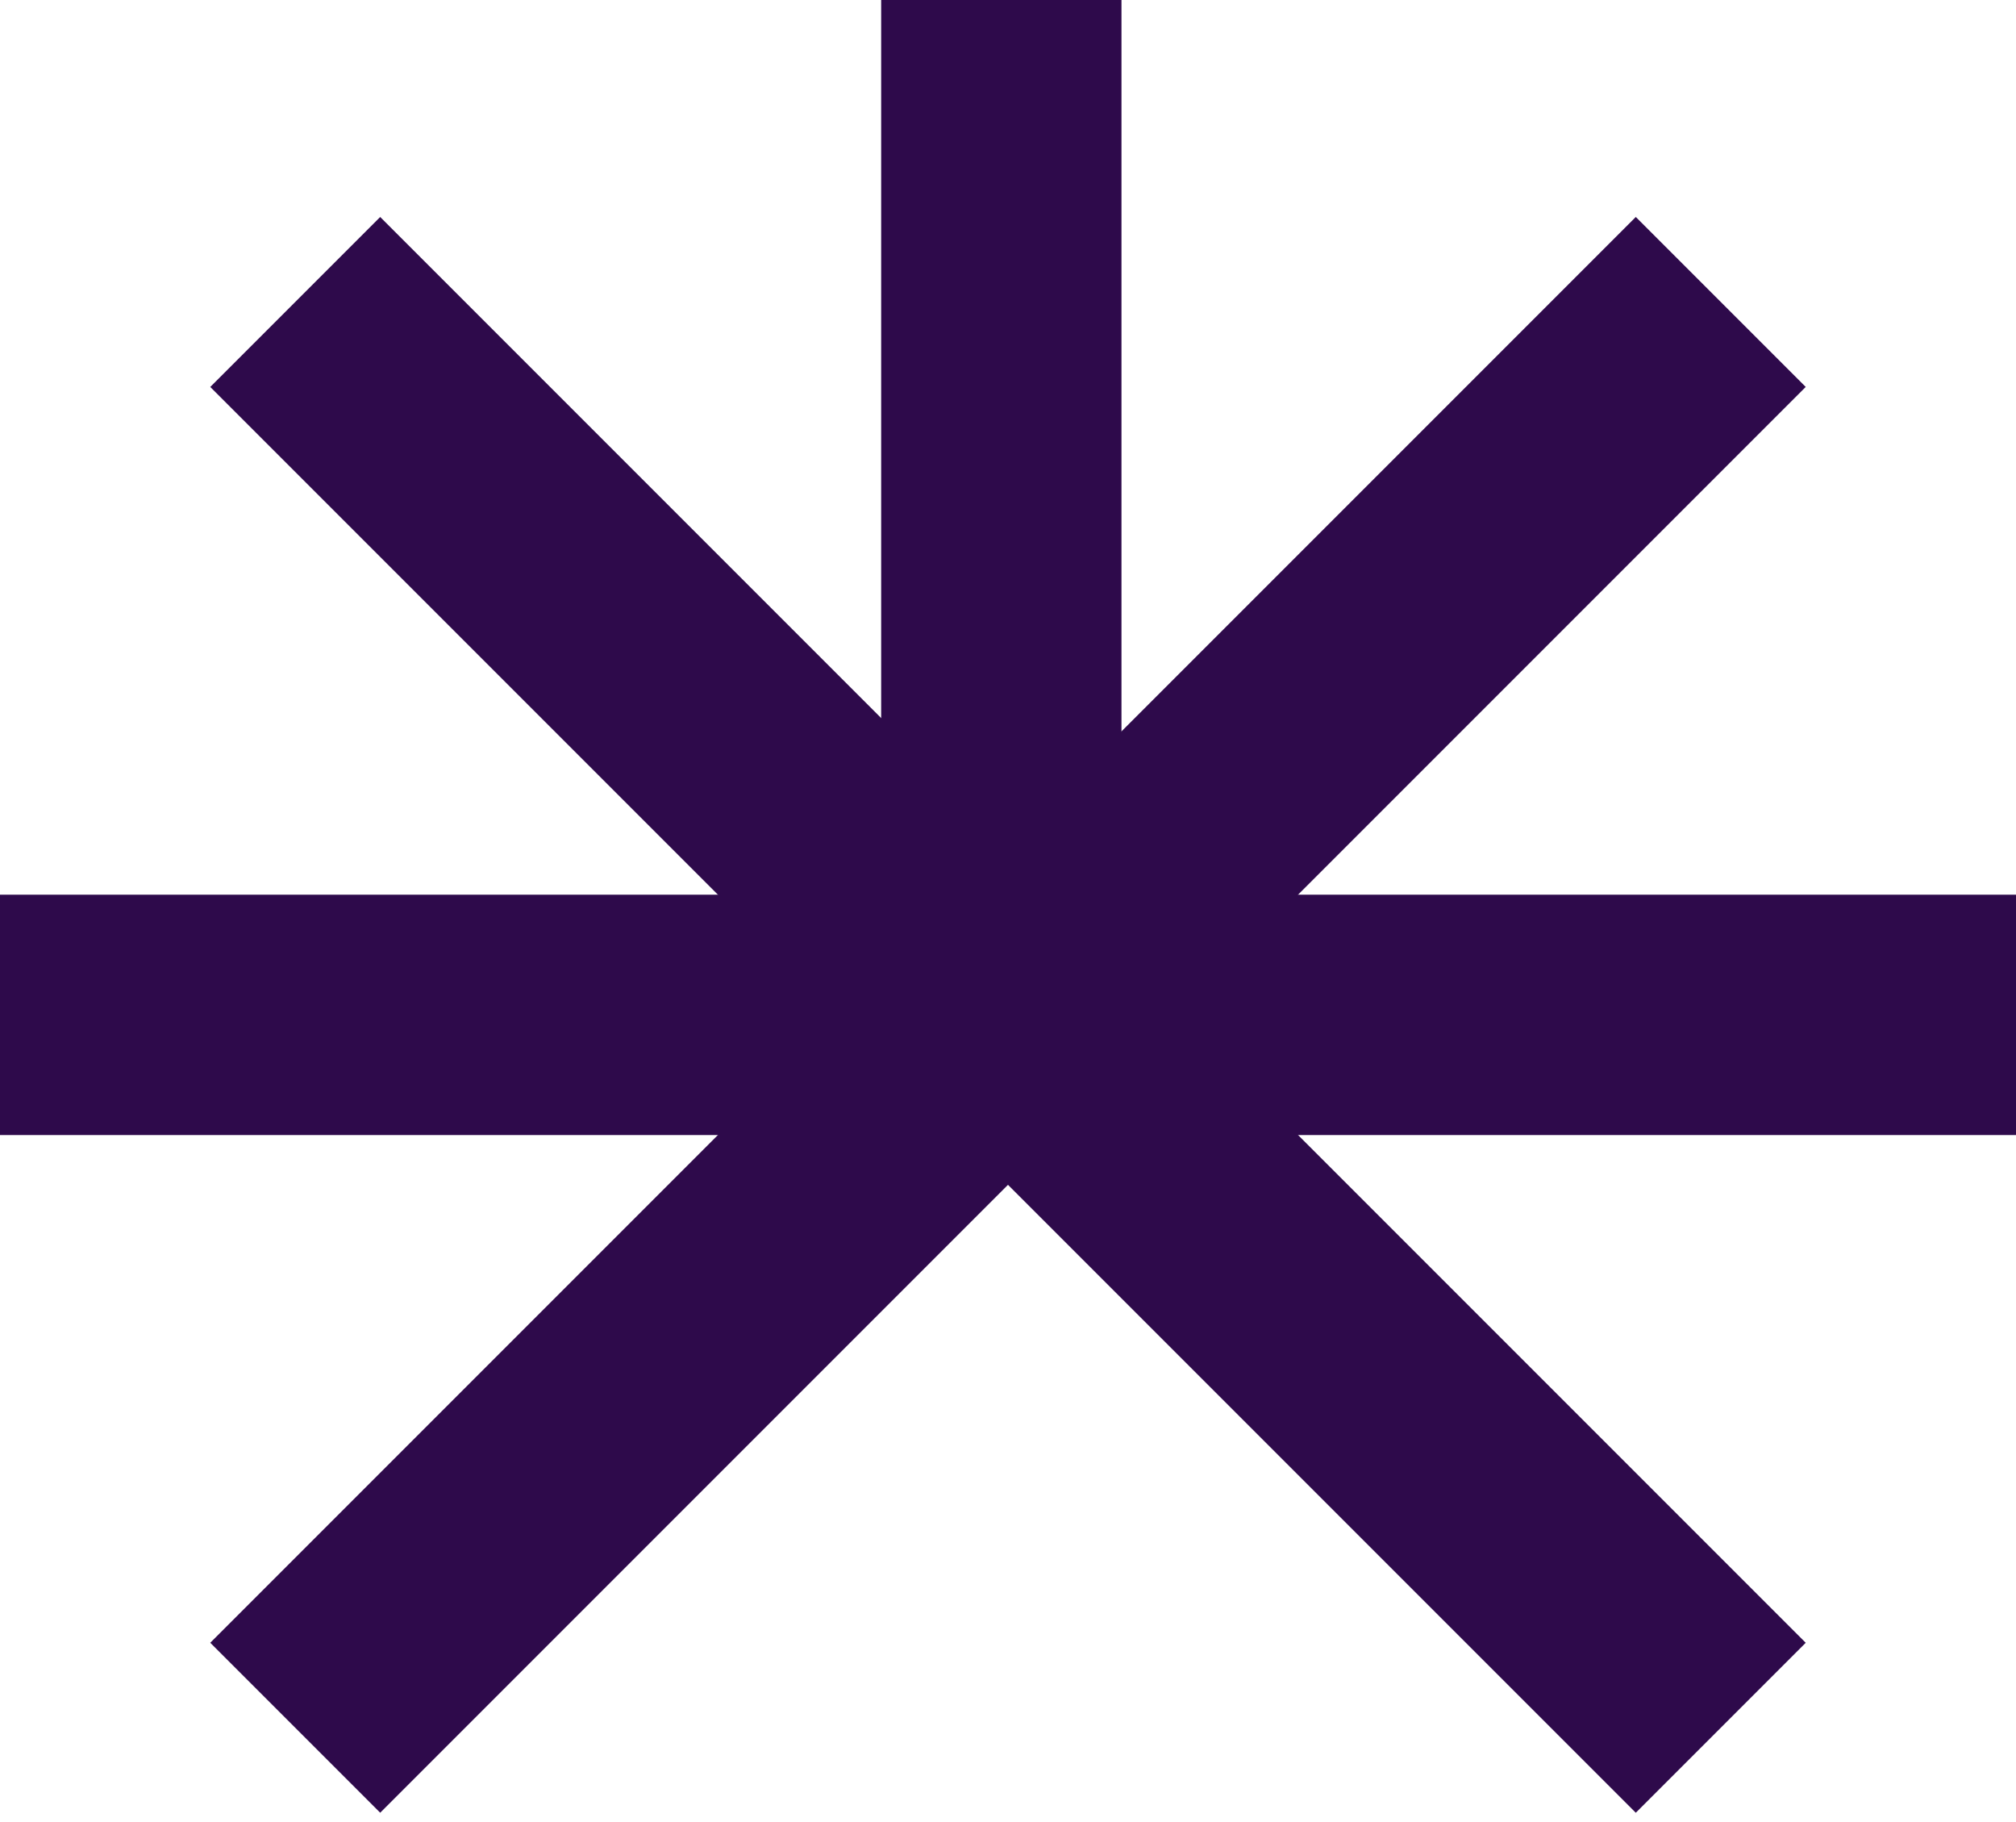 <svg width="83" height="75" viewBox="0 0 83 75" fill="none" xmlns="http://www.w3.org/2000/svg">
<rect y="36.828" width="83" height="9.894" fill="#2E0A4B"/>
<rect x="36.278" y="46.722" width="46.722" height="9.894" transform="rotate(-90 36.278 46.722)" fill="#2E0A4B"/>
<rect x="8.657" y="67.621" width="83" height="9.894" transform="rotate(-45 8.657 67.621)" fill="#2E0A4B"/>
<rect x="15.653" y="8.932" width="83" height="9.894" transform="rotate(45 15.653 8.932)" fill="#2E0A4B"/>
</svg>
